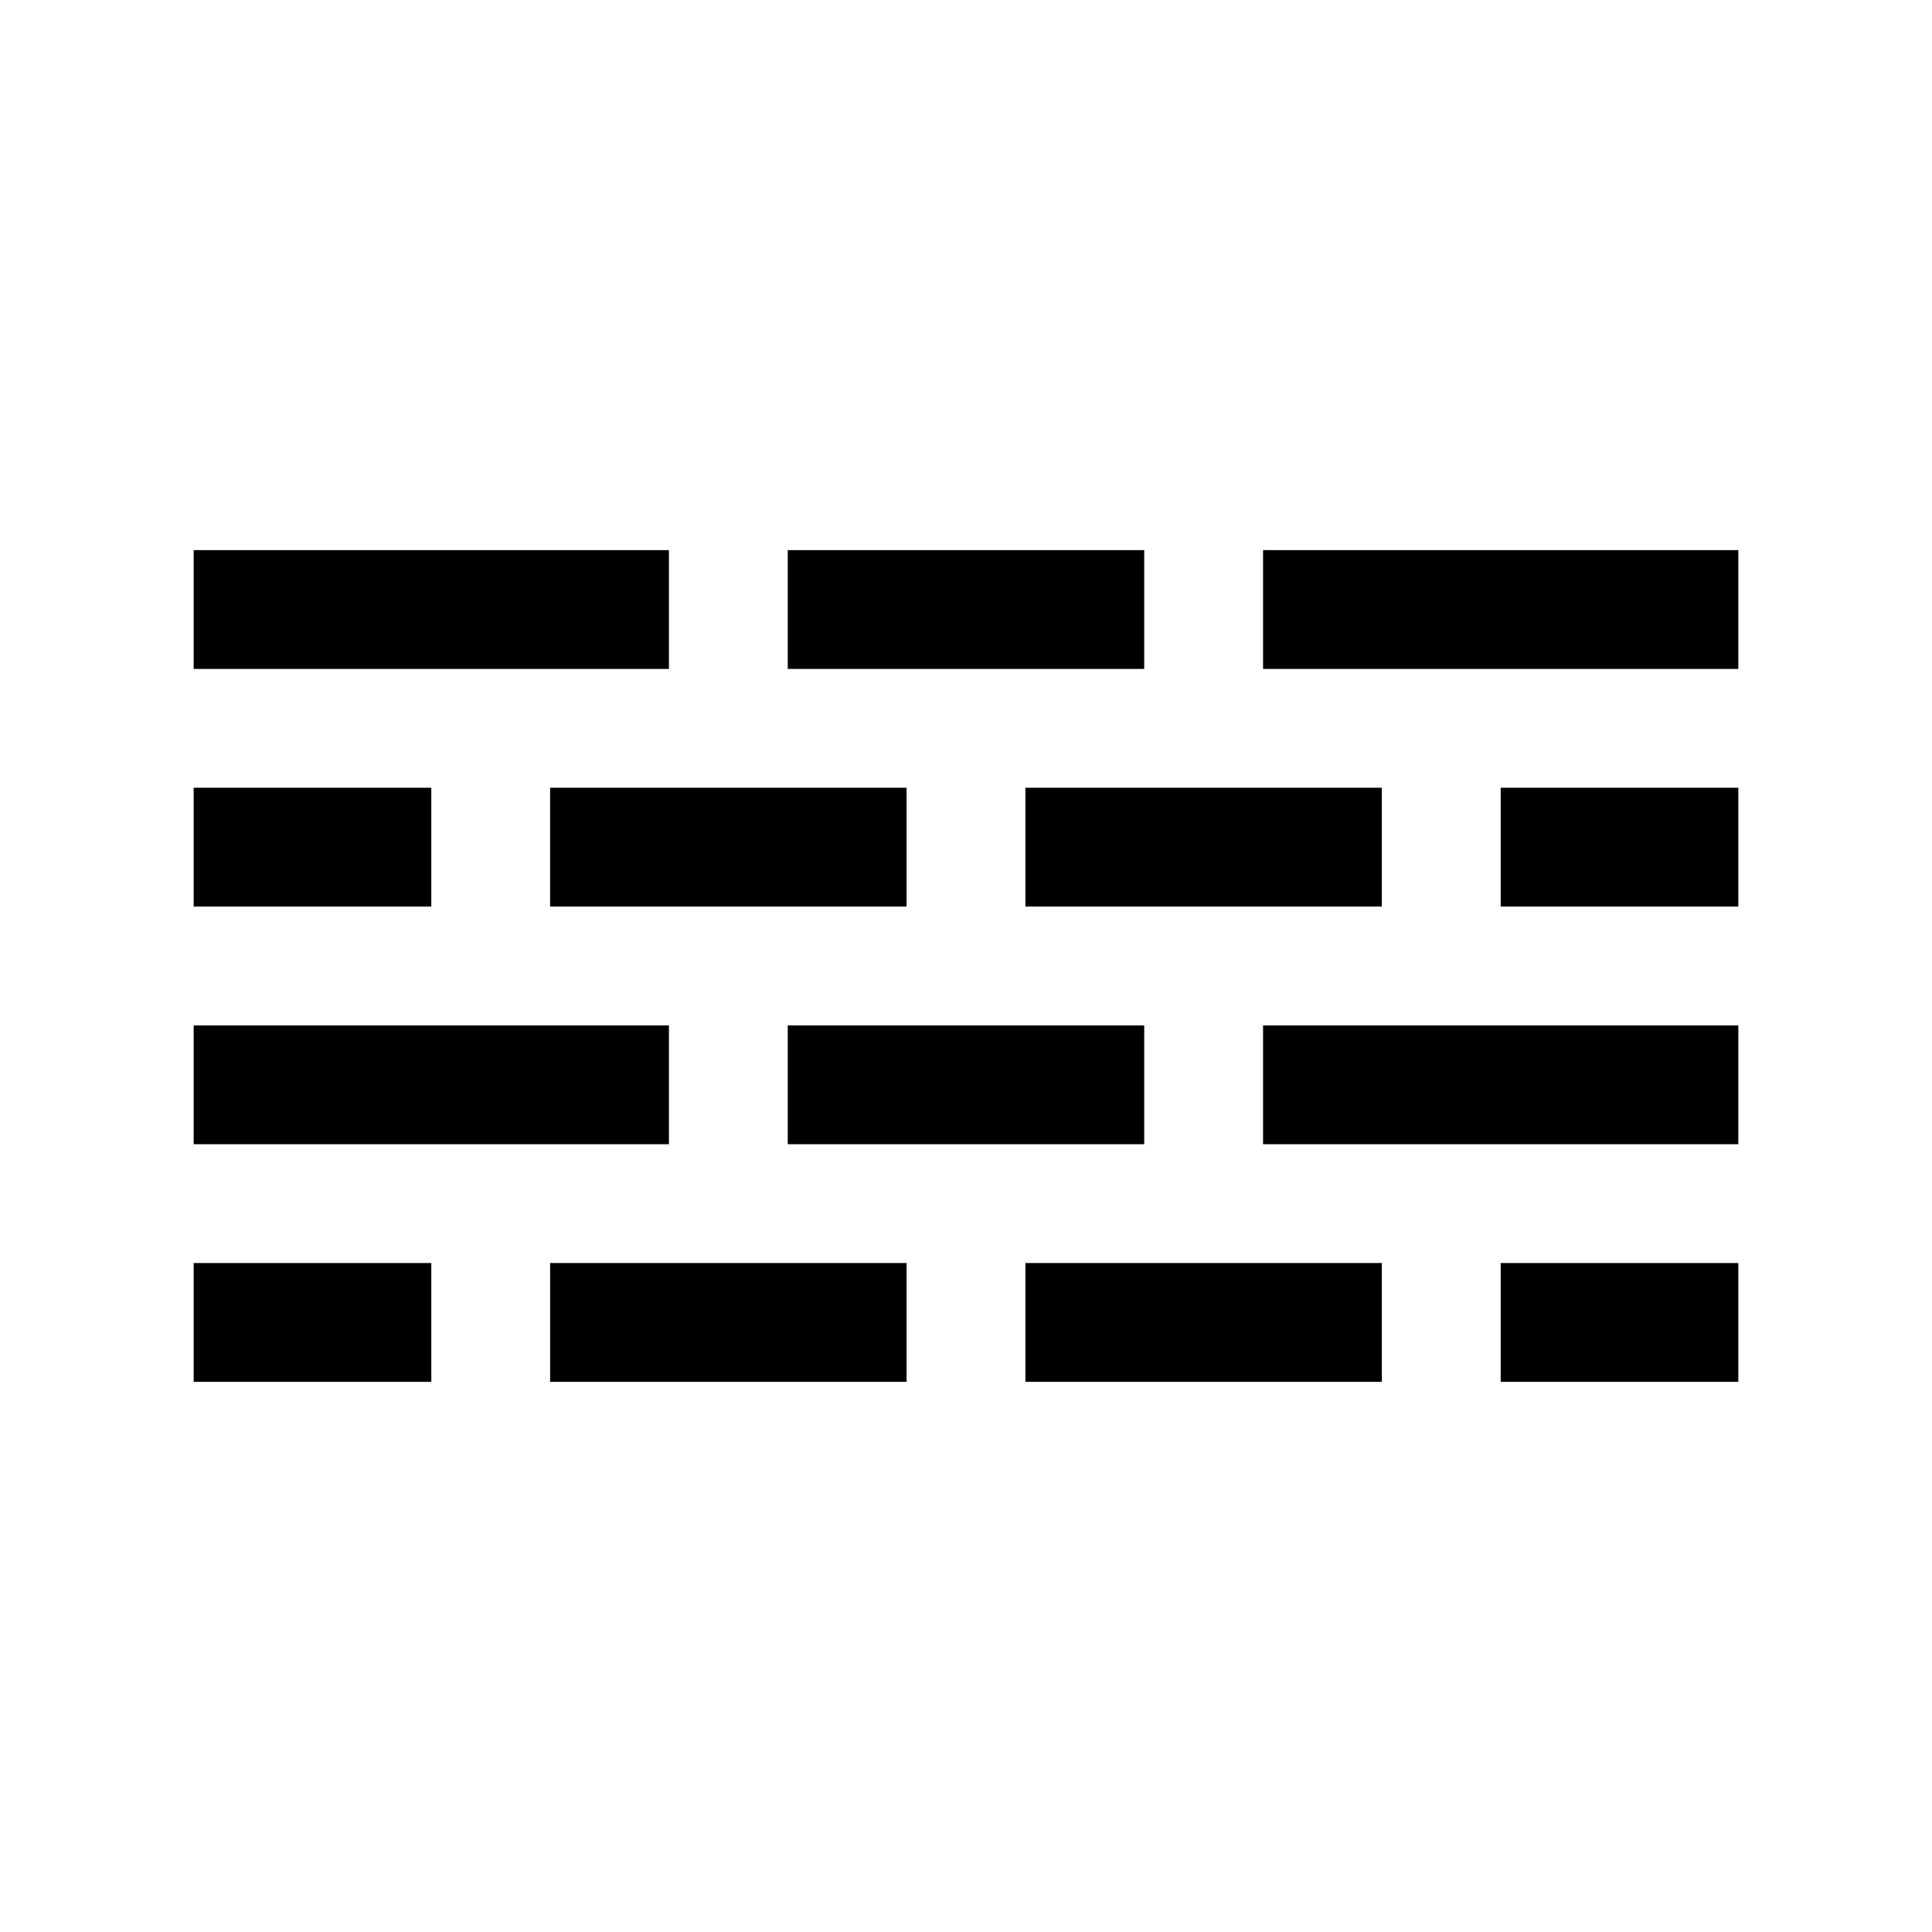 <?xml version="1.0" encoding="UTF-8"?>
<!-- Uploaded to: ICON Repo, www.svgrepo.com, Generator: ICON Repo Mixer Tools -->
<svg fill="#000000" width="800px" height="800px" version="1.1" viewBox="144 144 512 512" xmlns="http://www.w3.org/2000/svg">
 <path d="m415.74 384.25v-31.488h94.465v31.488zm-31.488 94.465v31.488h-94.465v-31.488zm31.488 0h94.465v31.488h-94.465zm-62.977-31.488v-31.488h94.465v31.488zm31.488-94.465v31.488h-94.465v-31.488zm-31.488-31.488v-31.488h94.465v31.488zm-157.44-31.488h125.95v31.488h-125.95zm0 62.977h62.977v31.488h-62.977zm0 62.977h125.95v31.488h-125.95zm0 62.977h62.977v31.488h-62.977zm409.35 31.488h-62.977v-31.488h62.977zm0-62.977h-125.95v-31.488h125.95zm0-62.977h-62.977v-31.488h62.977zm-125.95-62.977v-31.488h125.95v31.488z"/>
</svg>